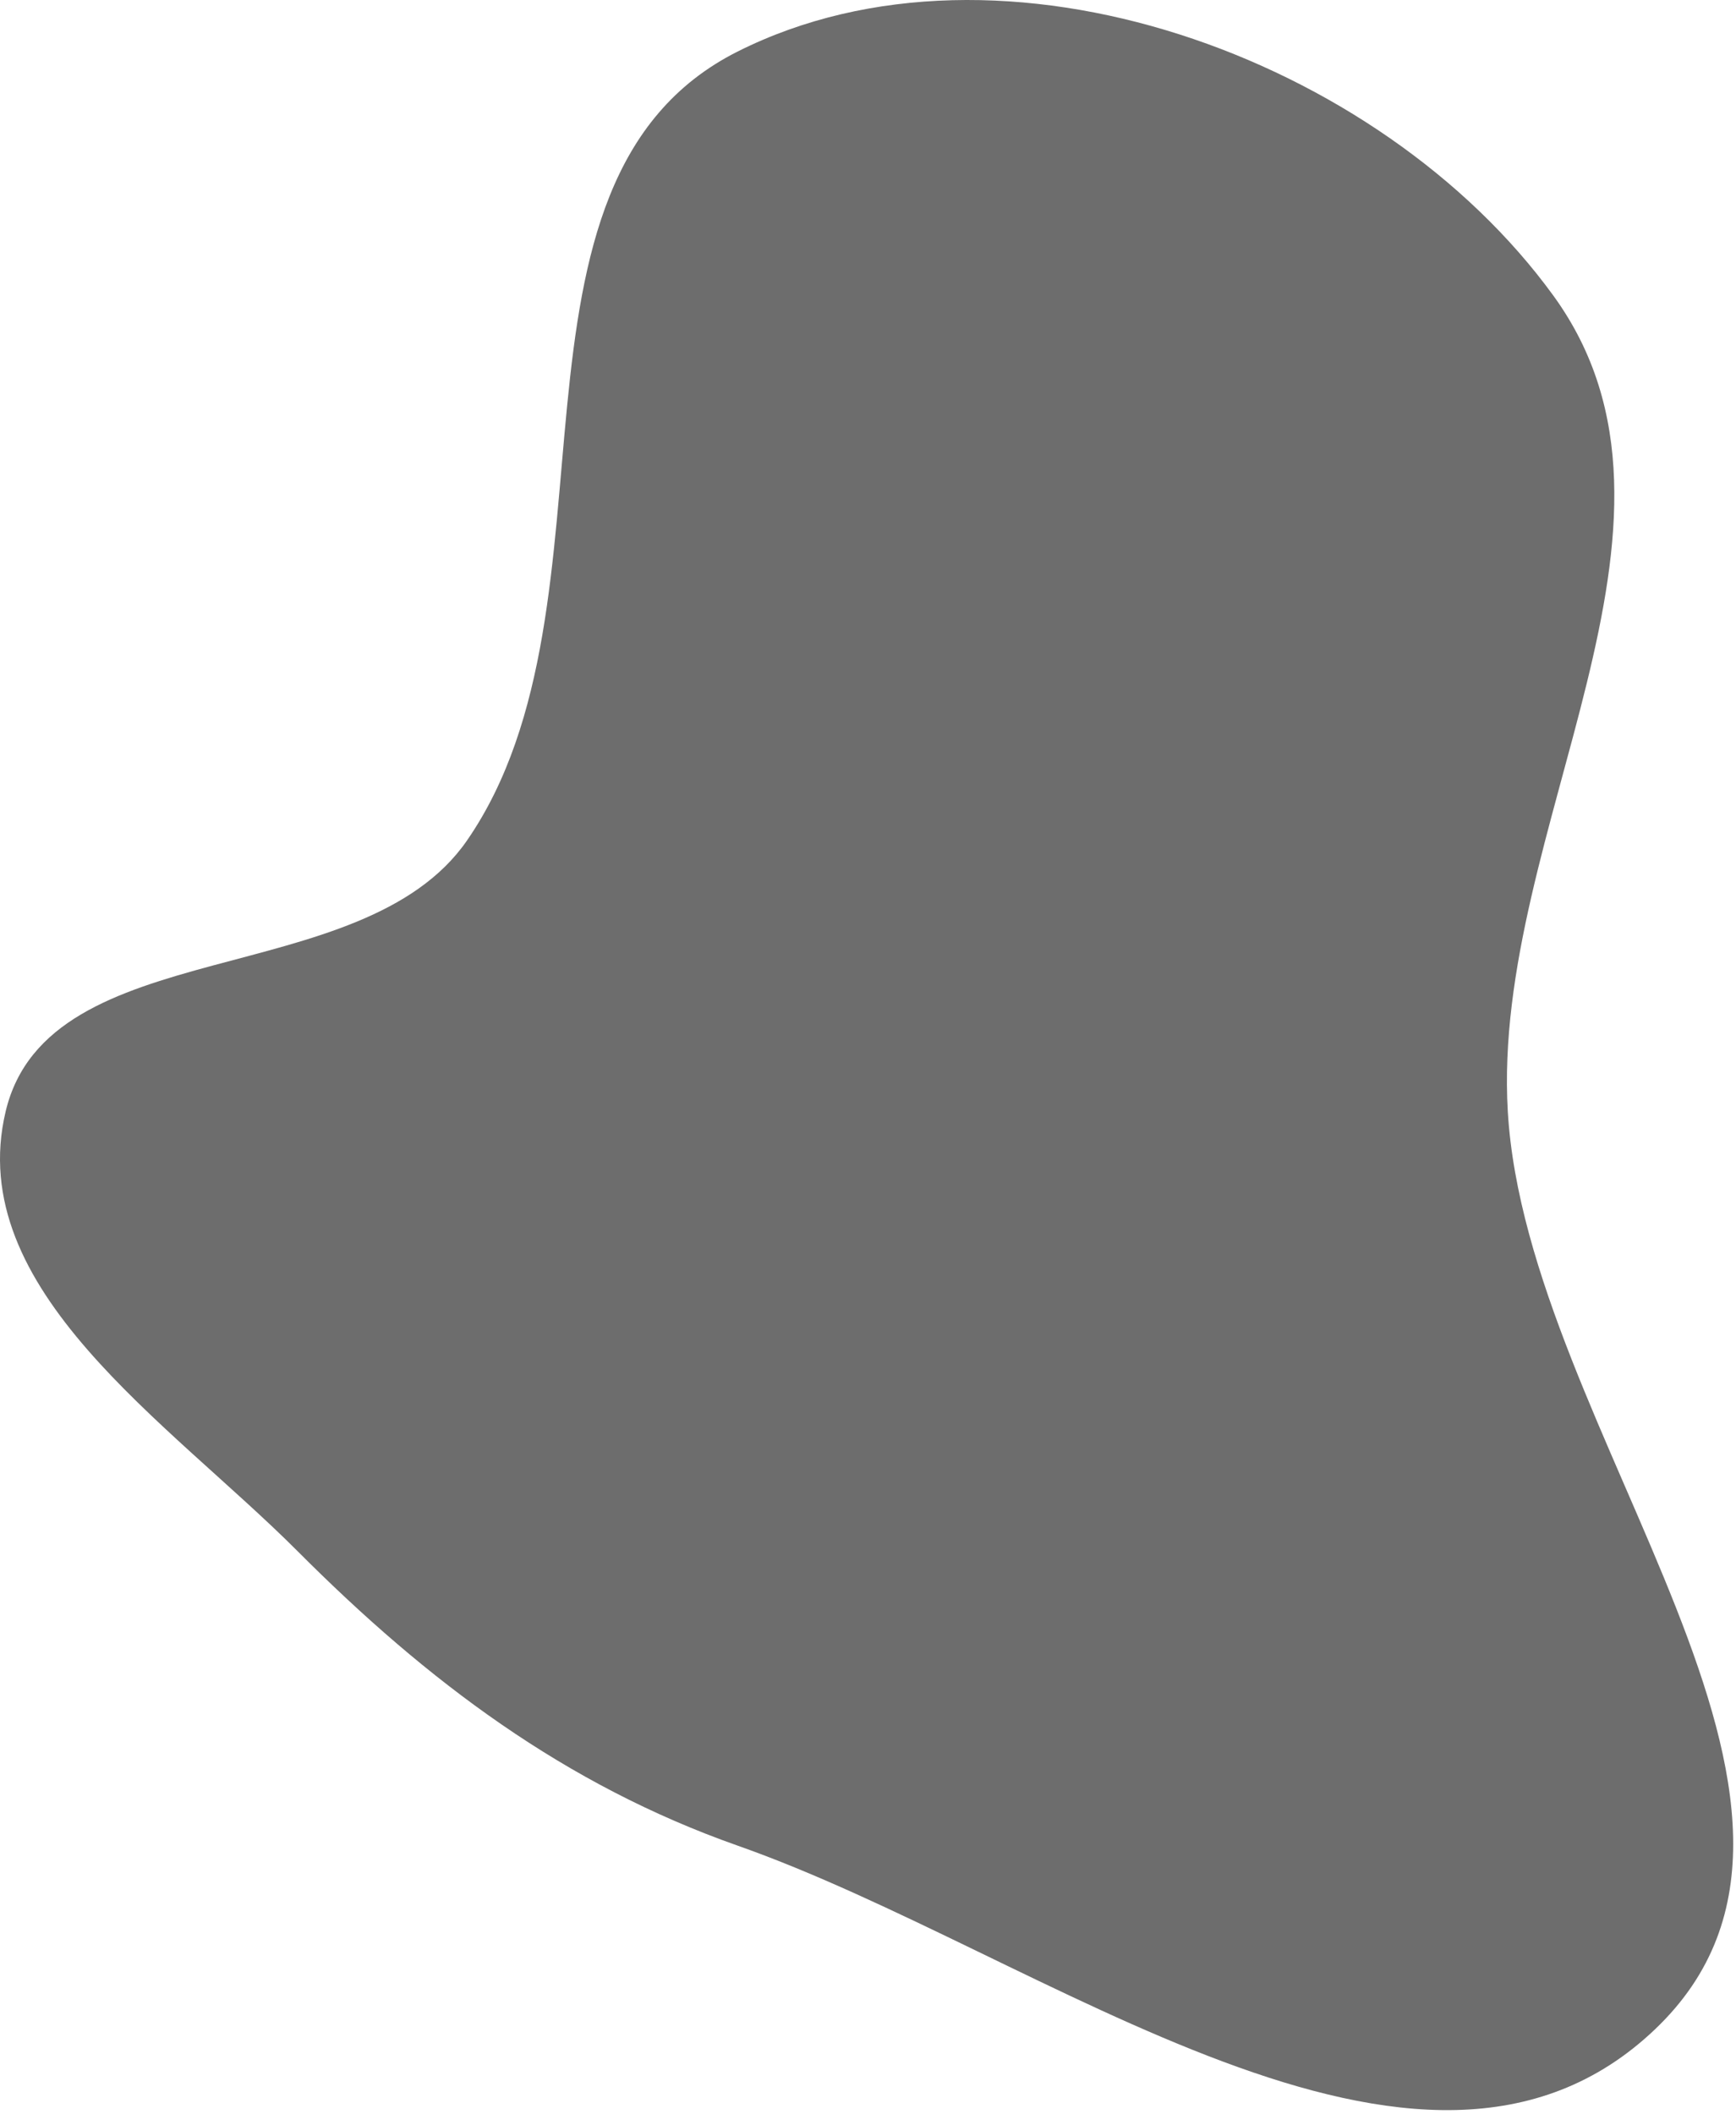 <svg width="359" height="437" viewBox="0 0 359 437" fill="none" xmlns="http://www.w3.org/2000/svg">
<path fill-rule="evenodd" clip-rule="evenodd" d="M152.587 10.628C207.116 -16.71 285.368 11.755 321.225 61.101C355.631 108.448 308.373 171.312 311.807 229.739C315.713 296.202 390.476 373.5 342.286 419.438C293.765 465.692 215.824 403.763 152.587 381.519C116.818 368.937 88.395 347.555 61.615 320.711C34.884 293.917 -7.59 266.56 1.169 229.739C10.04 192.442 74.782 205.268 96.577 173.729C130.55 124.568 99.167 37.41 152.587 10.628Z" fill="#6D6D6D"/>
</svg>
